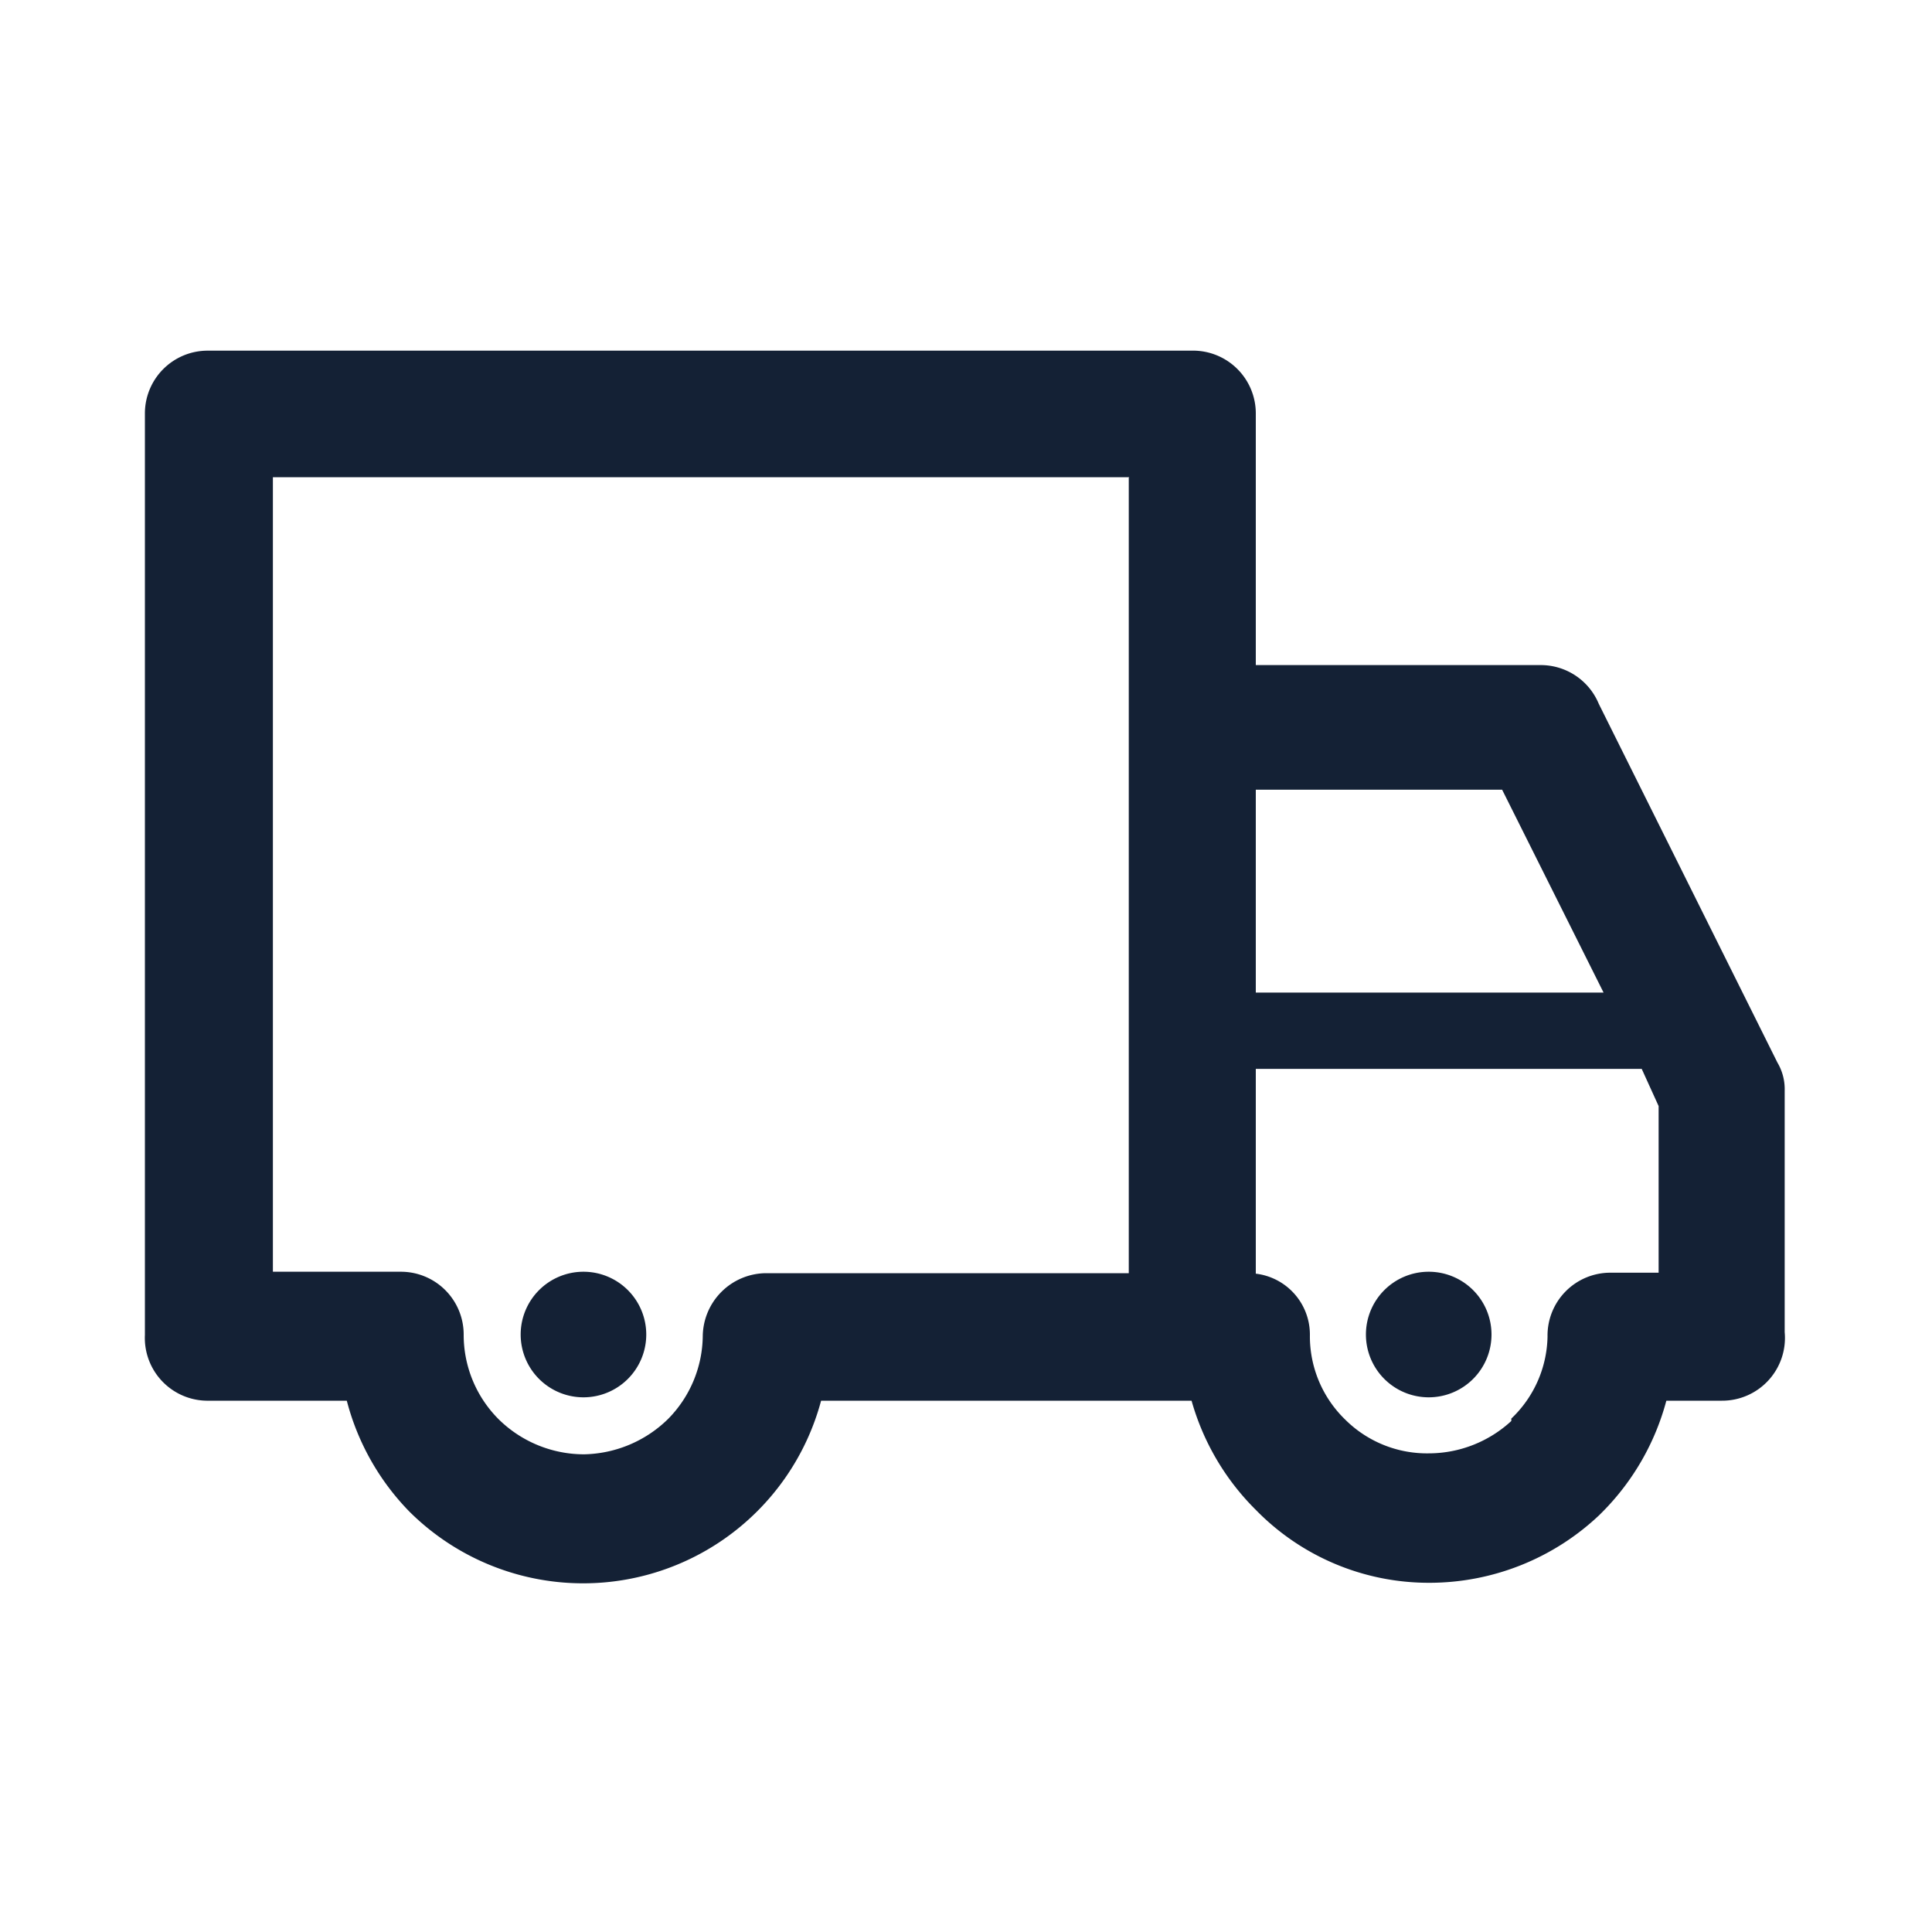 <svg xmlns="http://www.w3.org/2000/svg" viewBox="0 0 40 40" width="40" height="40"><defs><style>.cls-1{fill-rule:evenodd;fill:#142135;}</style></defs><title>IKONA</title><path d="M29.58 26.33a1.3 1.3 0 1 1-1.3 1.3 1.3 1.3 0 0 1 1.3-1.3zM26 20.55h7.2l-2.1-4.2H26v4.2zm8 1.58h-8v4.24a1.27 1.27 0 0 1 1.12 1.27 2.4 2.4 0 0 0 .73 1.75 2.4 2.4 0 0 0 1.74.7 2.52 2.52 0 0 0 1.7-.67v-.05a2.4 2.4 0 0 0 .75-1.7 1.3 1.3 0 0 1 1.3-1.32h1V22.9l-.35-.77zm.5 6.87a5.15 5.15 0 0 1-1.32 2.3l-.07.07a5.12 5.12 0 0 1-3.52 1.4A5 5 0 0 1 26 31.26 5.15 5.15 0 0 1 24.67 29H17a5.1 5.1 0 0 1-8.52 2.3 5.13 5.13 0 0 1-1.3-2.3H4.33A1.3 1.3 0 0 1 3 27.64V8.56a1.3 1.3 0 0 1 1.3-1.3h20.37A1.3 1.3 0 0 1 26 8.57v5.2h5.88a1.3 1.3 0 0 1 1.22.8L36.8 22a1.08 1.08 0 0 1 .15.58v5a1.3 1.3 0 0 1-1.3 1.42H34.5zM23.38 9.88H5.65v16.45H8.3a1.3 1.3 0 0 1 1.3 1.3 2.47 2.47 0 0 0 .73 1.76 2.52 2.52 0 0 0 1.76.72 2.55 2.55 0 0 0 1.74-.73 2.48 2.48 0 0 0 .72-1.72 1.32 1.32 0 0 1 1.3-1.3h7.52V9.87zm-11.3 16.45a1.3 1.3 0 1 1-1.3 1.3 1.3 1.3 0 0 1 1.3-1.3z" class="cls-1"/></svg>
